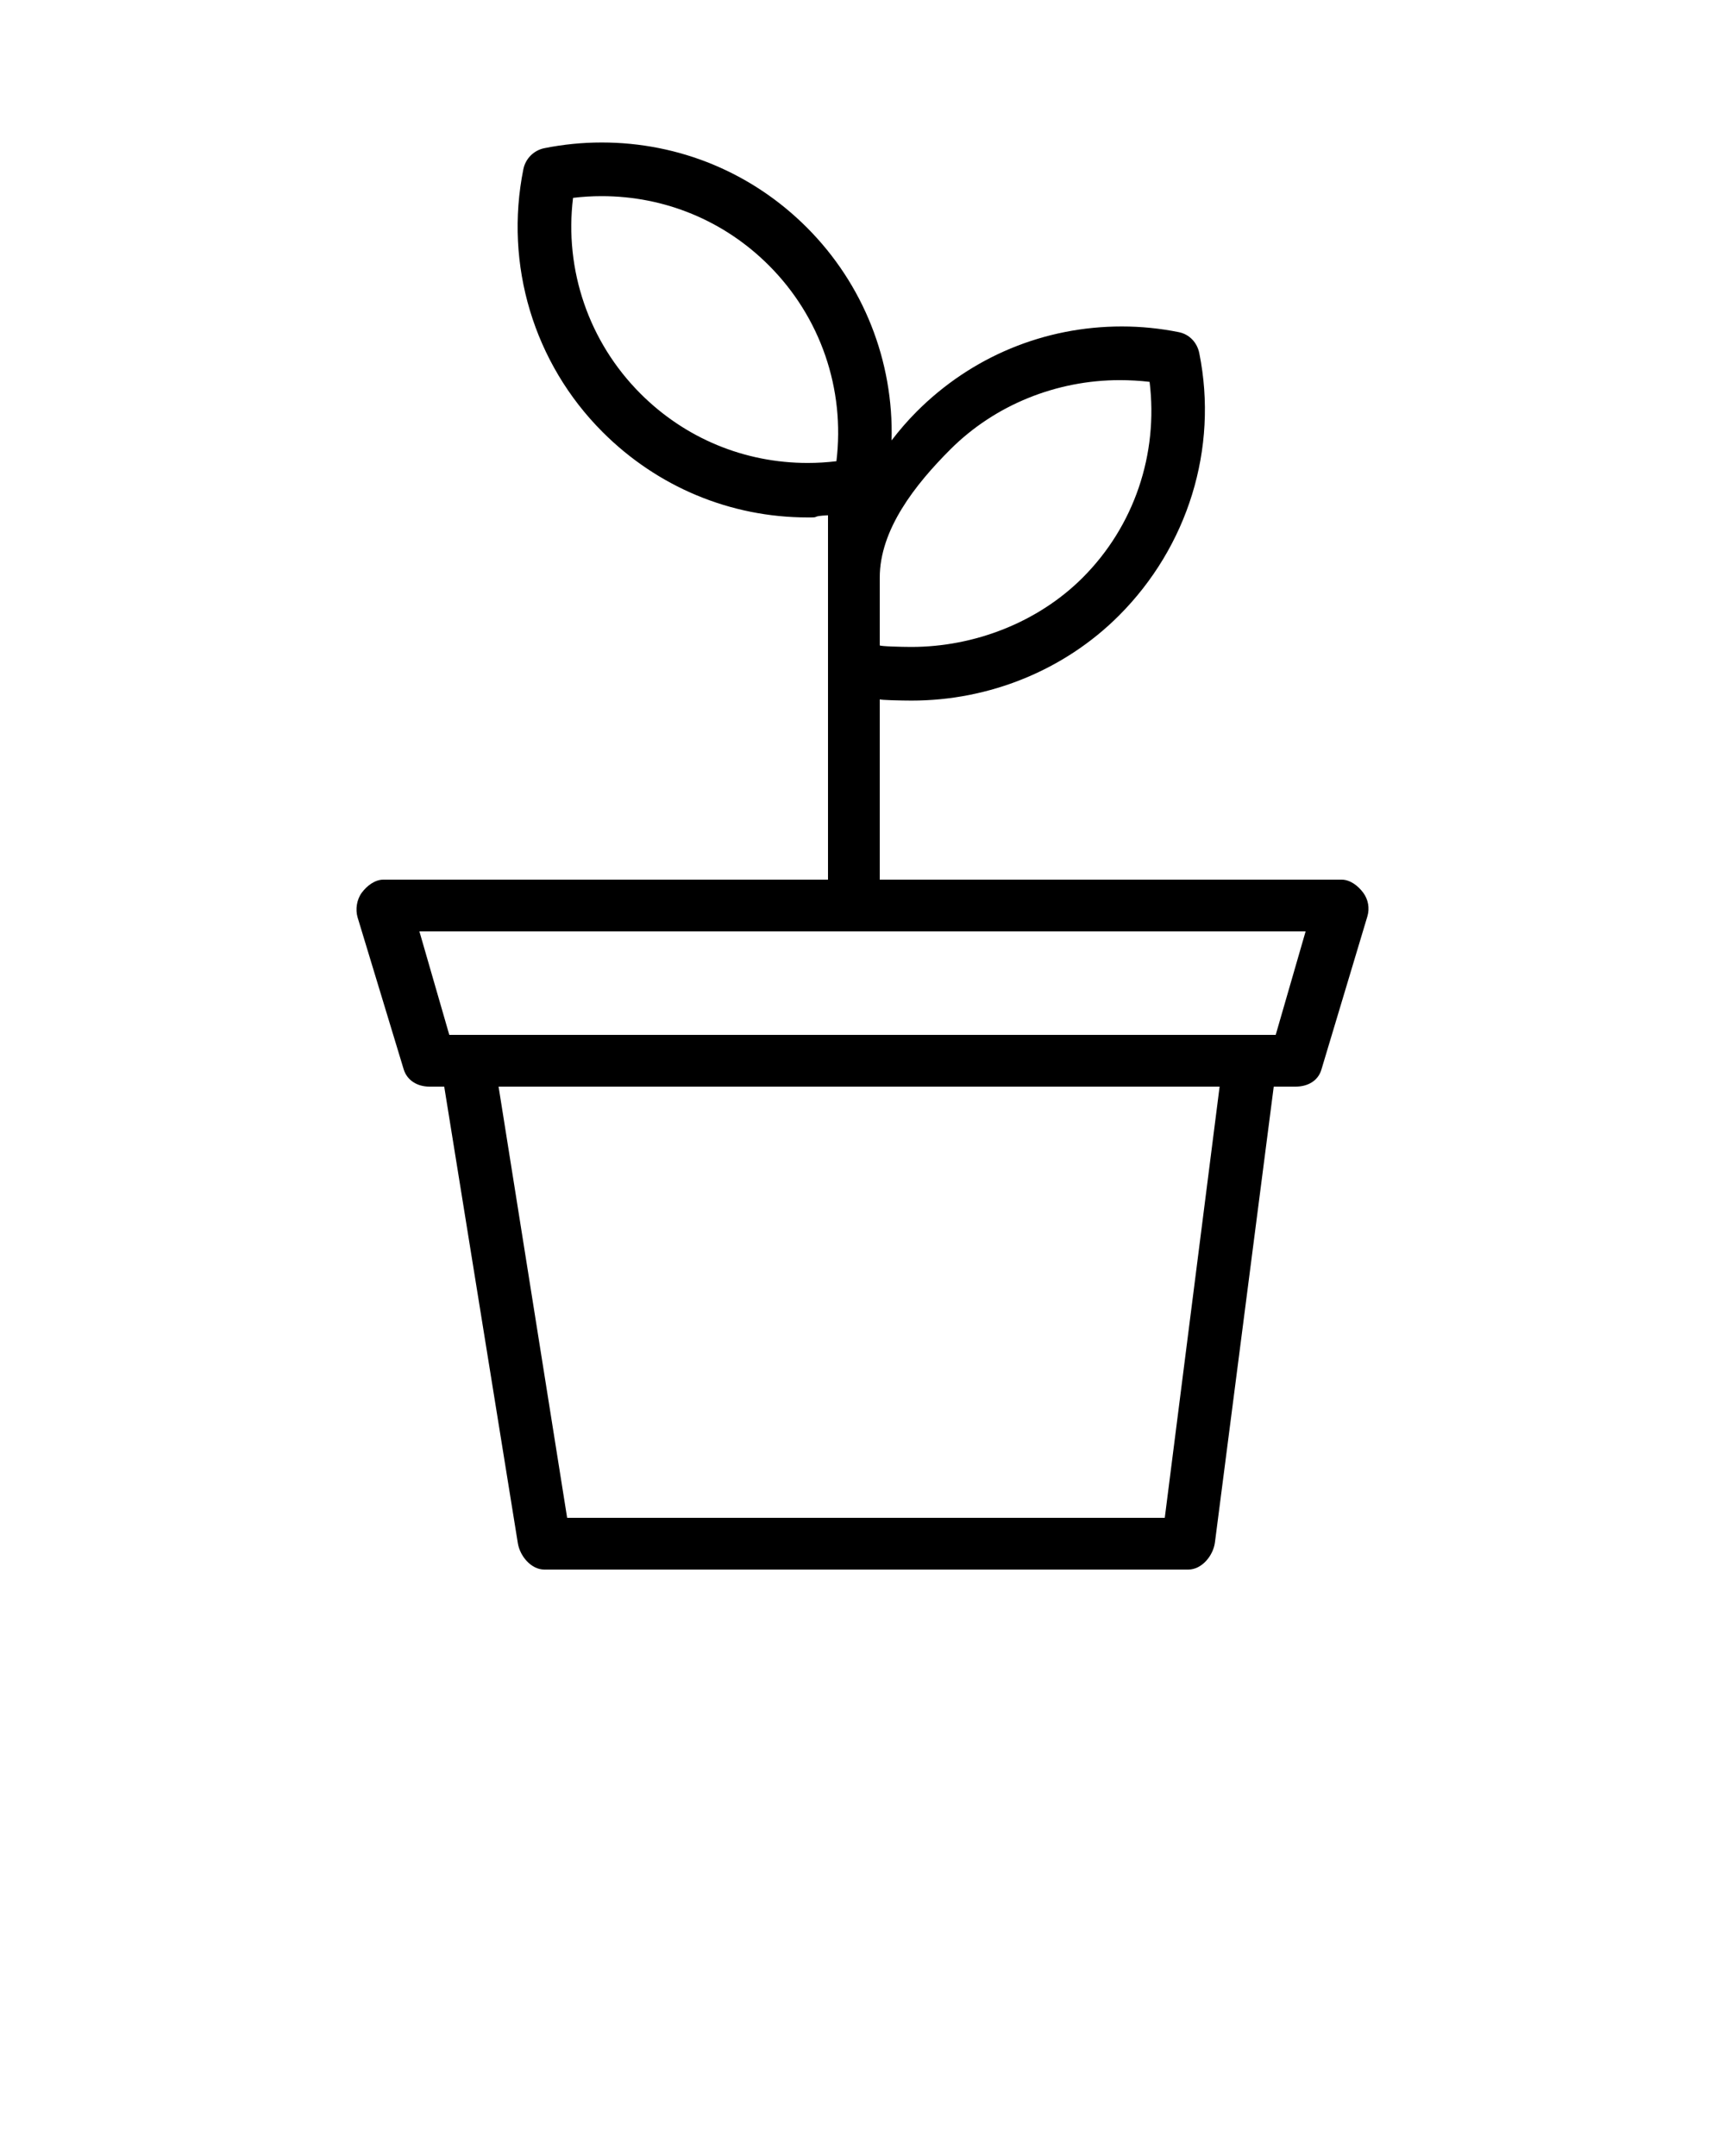 <svg xmlns="http://www.w3.org/2000/svg" xmlns:xlink="http://www.w3.org/1999/xlink" version="1.1" x="0px" y="0px" viewBox="0 0 100 125" enable-background="new 0 0 100 100" xml:space="preserve"><path d="M79.026,51.755C78.732,51.36,78.27,51,77.778,51H51V40.543c0,0.049,1.318,0.076,1.846,0.076l0,0  c4.488,0,8.841-1.749,12.016-4.924c3.992-3.992,5.776-9.682,4.662-15.219c-0.124-0.615-0.572-1.095-1.186-1.218  c-1.09-0.219-2.19-0.33-3.304-0.33c-4.493,0-8.709,1.75-11.887,4.929c-0.53,0.53-1.012,1.092-1.461,1.677  c0.125-4.58-1.614-9.045-4.916-12.348c-3.176-3.176-7.398-4.925-11.891-4.925c-1.114,0-2.231,0.111-3.321,0.33  c-0.614,0.124-1.094,0.604-1.218,1.218c-1.114,5.538,0.603,11.25,4.593,15.24C38.109,28.226,42.332,30,46.823,30  c0,0,0.176,0,0.177,0c0.53,0,0-0.075,1-0.125V51H22.222c-0.492,0-0.955,0.36-1.248,0.755s-0.383,0.969-0.242,1.44l2.667,8.792  C23.596,62.646,24.202,63,24.889,63h0.863l4.268,26.472C30.143,90.225,30.792,91,31.555,91h37.334c0.781,0,1.442-0.802,1.542-1.577  L73.84,63h1.271c0.687,0,1.292-0.322,1.49-0.98l2.667-8.889C79.409,52.66,79.319,52.149,79.026,51.755z M55.092,26.057  c2.59-2.591,6.165-4.018,9.826-4.018c0.554,0,1.175,0.034,1.725,0.1c0.511,4.174-0.881,8.354-3.883,11.356  c-2.588,2.588-6.273,4.013-9.931,4.013C52.3,37.508,51,37.475,51,37.415v-3.926C51,30.712,53.039,28.109,55.092,26.057z   M46.823,26.841c-3.66,0-7.102-1.426-9.691-4.016c-3-3-4.423-7.179-3.912-11.353c0.55-0.067,1.105-0.1,1.659-0.1  c3.662,0,7.104,1.425,9.692,4.014c3.001,3.001,4.426,7.181,3.917,11.354C47.936,26.807,47.379,26.841,46.823,26.841L46.823,26.841z   M67.523,88H32.878l-3.975-25h41.799L67.523,88z M73.954,60H26.046l-1.733-6h51.375L73.954,60z"/></svg>